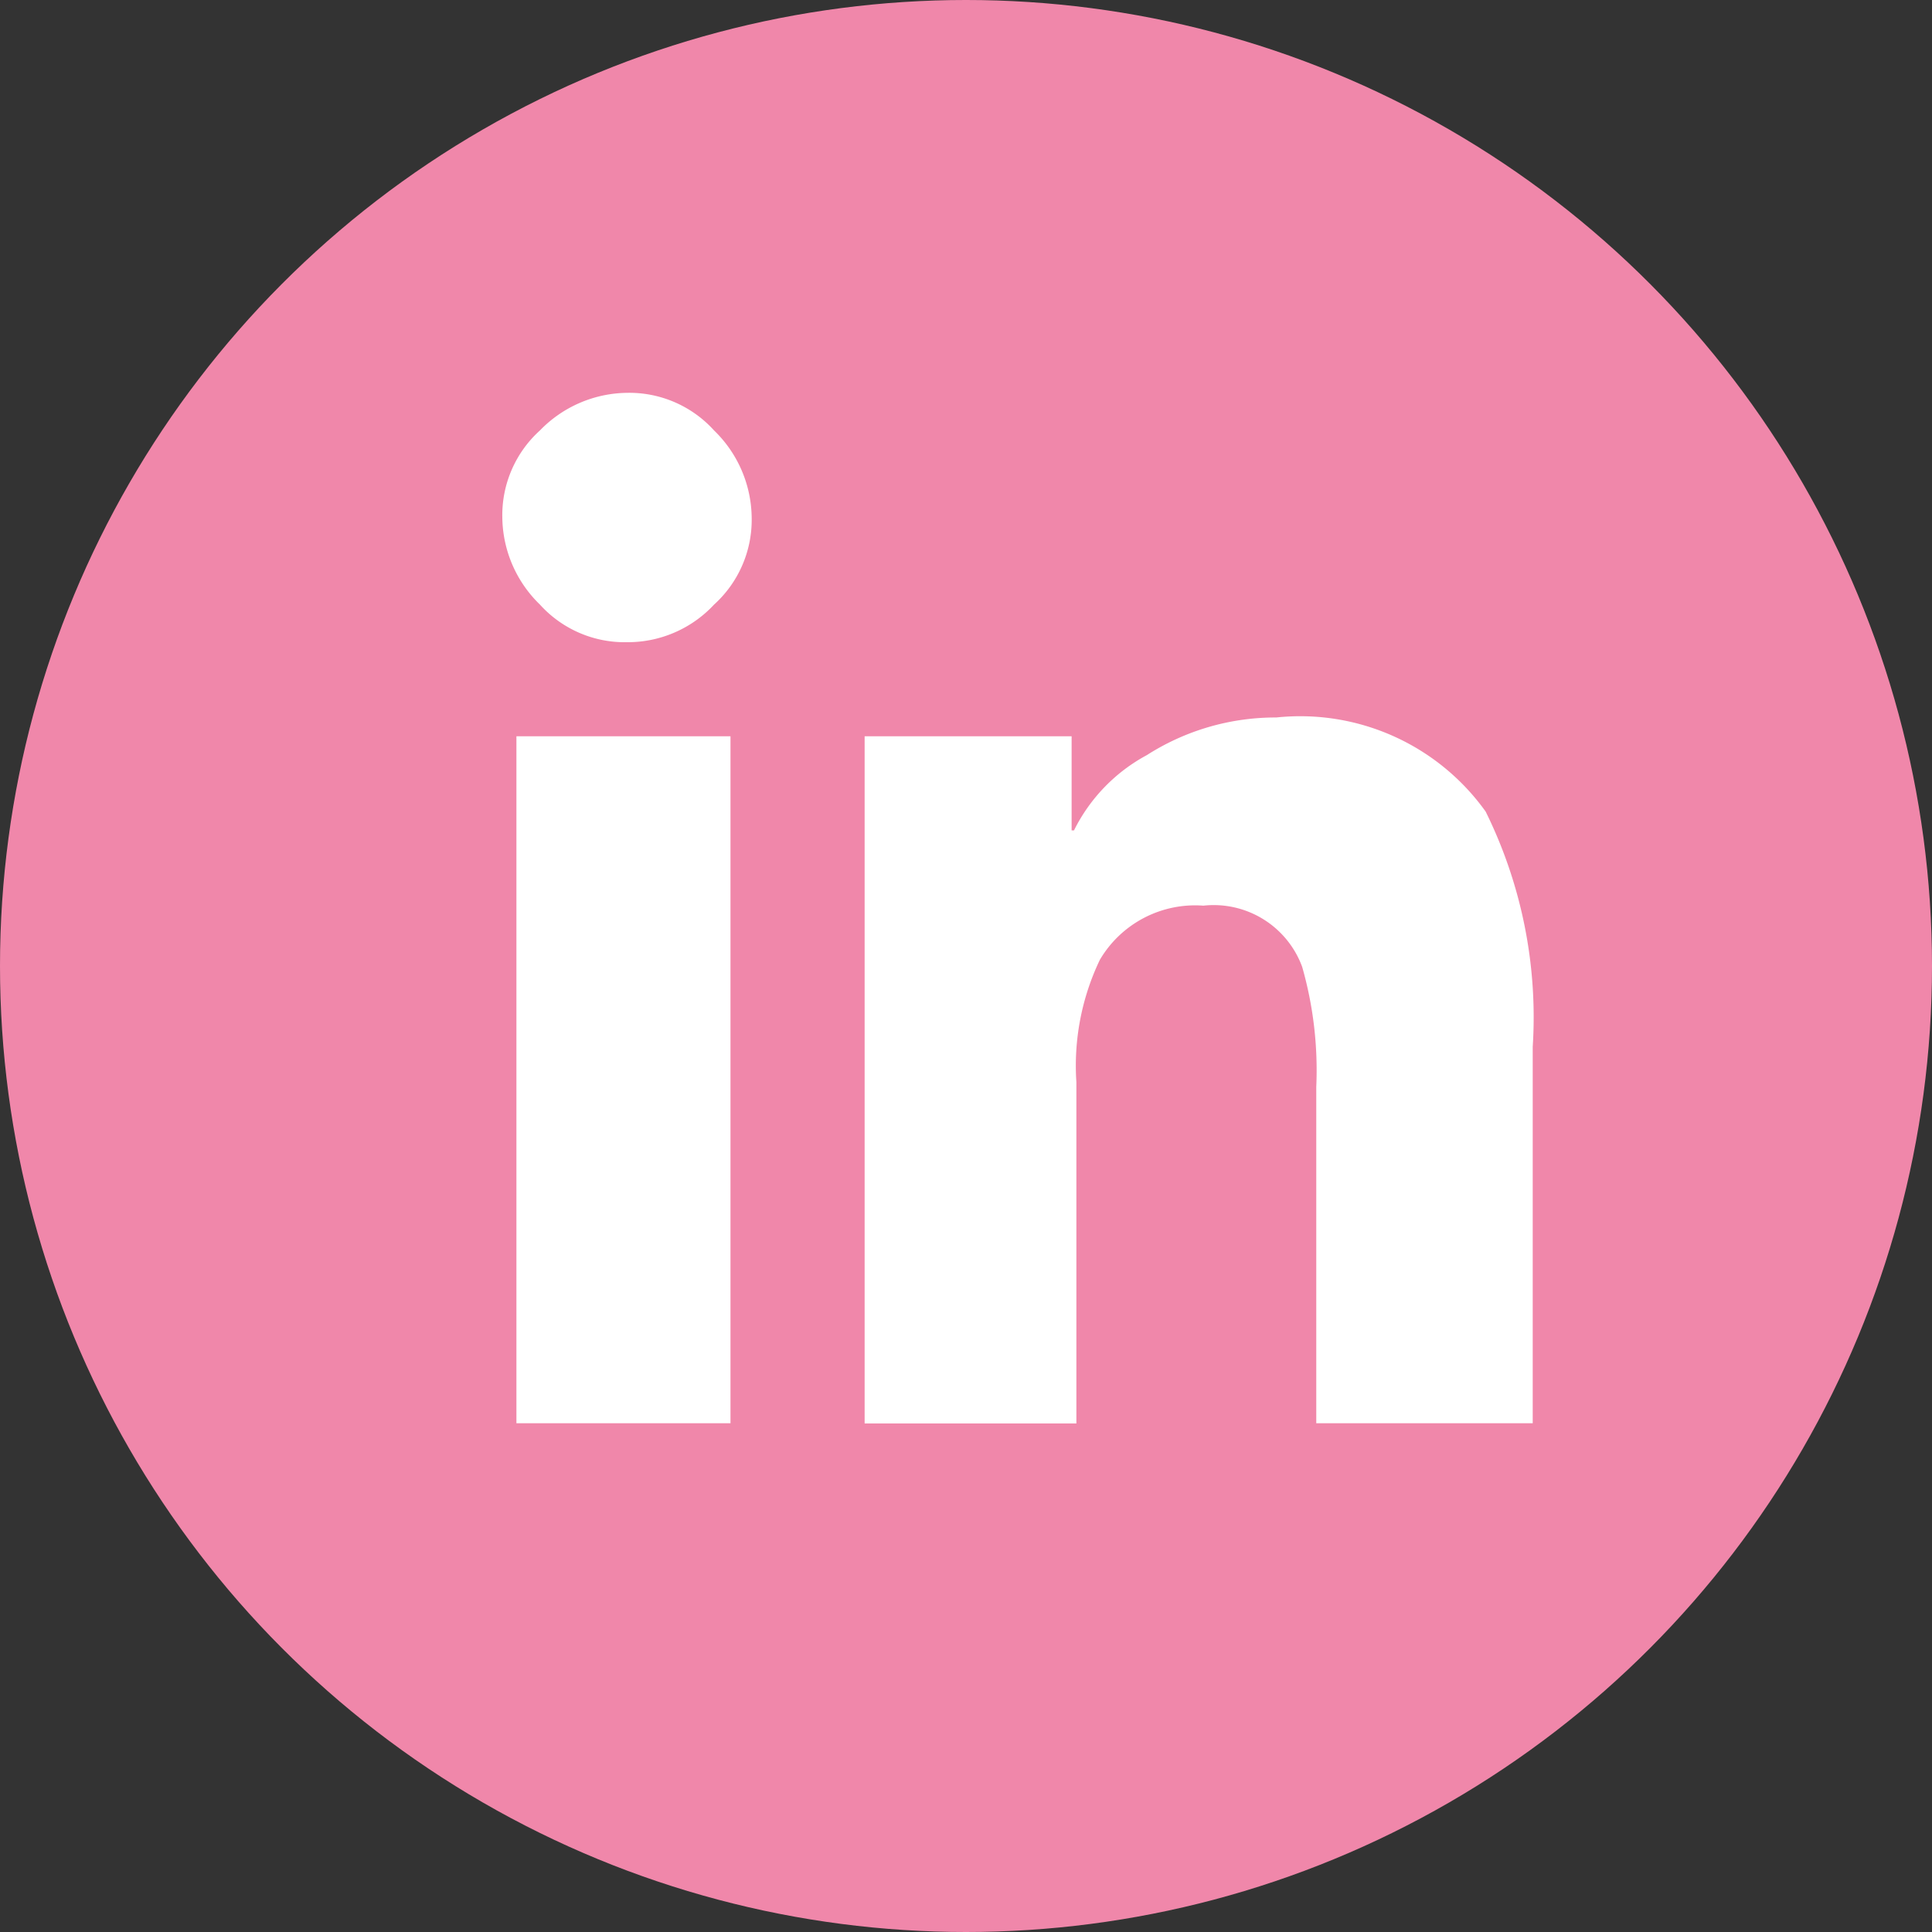 <svg xmlns="http://www.w3.org/2000/svg" viewBox="0 0 30 30">
  <rect x="0" y="0" width="30" height="30" fill="#333333" stroke="none"/>
  <defs>
    <style>
      .cls-1 {
        fill: #f087aa;
      }

      .cls-2 {
        fill: #fff;
      }
    </style>
  </defs>
  <g id="Group_59" data-name="Group 59" transform="translate(-1145 -3154)">
    <circle id="Ellipse_20" data-name="Ellipse 20" class="cls-1" cx="15" cy="15" r="15" transform="translate(1145 3154)"/>
    <path id="Path_58" data-name="Path 58" class="cls-2" d="M51.736,176.972a1.773,1.773,0,0,1-1.352-.584,1.912,1.912,0,0,1-.584-1.352,1.773,1.773,0,0,1,.584-1.352,1.912,1.912,0,0,1,1.352-.584,1.773,1.773,0,0,1,1.352.584,1.912,1.912,0,0,1,.584,1.352,1.773,1.773,0,0,1-.584,1.352A1.829,1.829,0,0,1,51.736,176.972ZM53.343,189.1H50.019V178.433h3.324Zm12.42,0H62.439v-5.224a5.846,5.846,0,0,0-.219-1.863,1.464,1.464,0,0,0-1.534-.95,1.717,1.717,0,0,0-1.607.84,3.809,3.809,0,0,0-.365,1.9v5.3H55.426V178.433H58.64v1.461h.037a2.681,2.681,0,0,1,1.132-1.169,3.705,3.705,0,0,1,2.009-.584,3.54,3.54,0,0,1,3.251,1.461,7.208,7.208,0,0,1,.731,3.653V189.1Z" transform="translate(1103 2987)"/>
  </g>
</svg>
